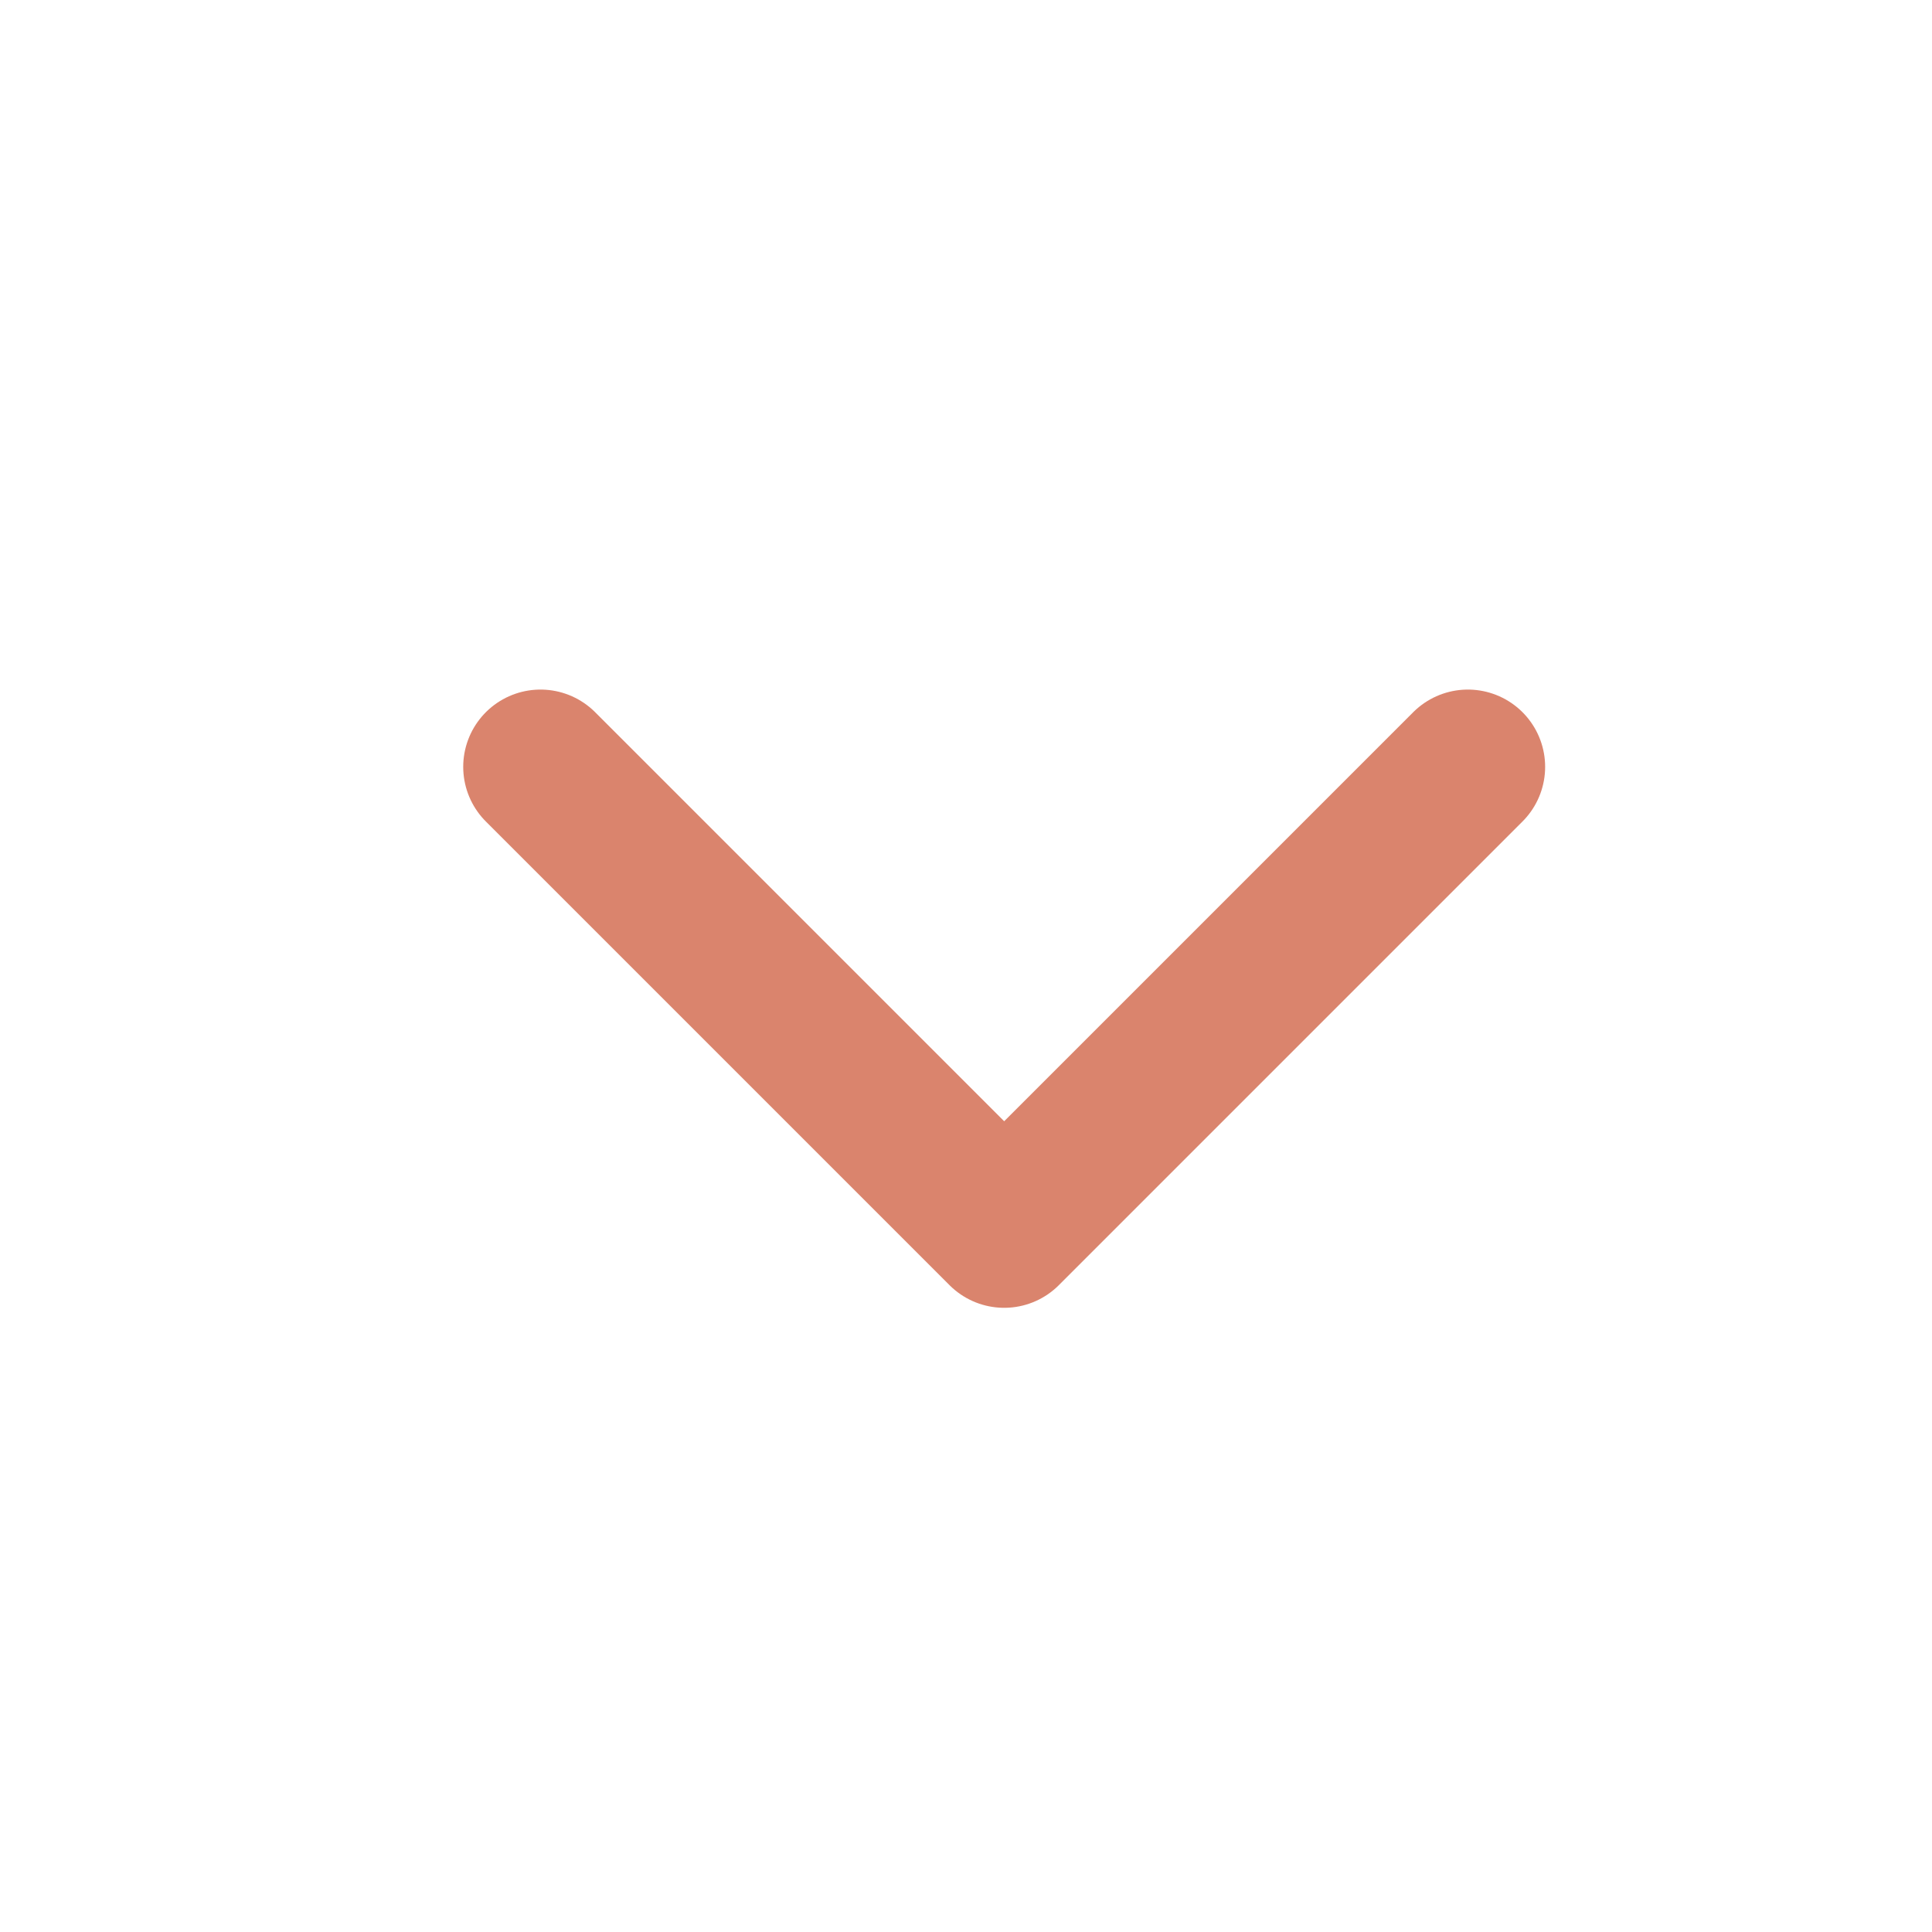<?xml version="1.0" encoding="UTF-8"?> <svg xmlns="http://www.w3.org/2000/svg" width="25" height="25" viewBox="0 0 25 25" fill="none"> <path d="M6.994 9.923L12.994 15.923L18.994 9.923" stroke="#DA846D" stroke-width="2" stroke-linecap="round" stroke-linejoin="round"></path> </svg> 